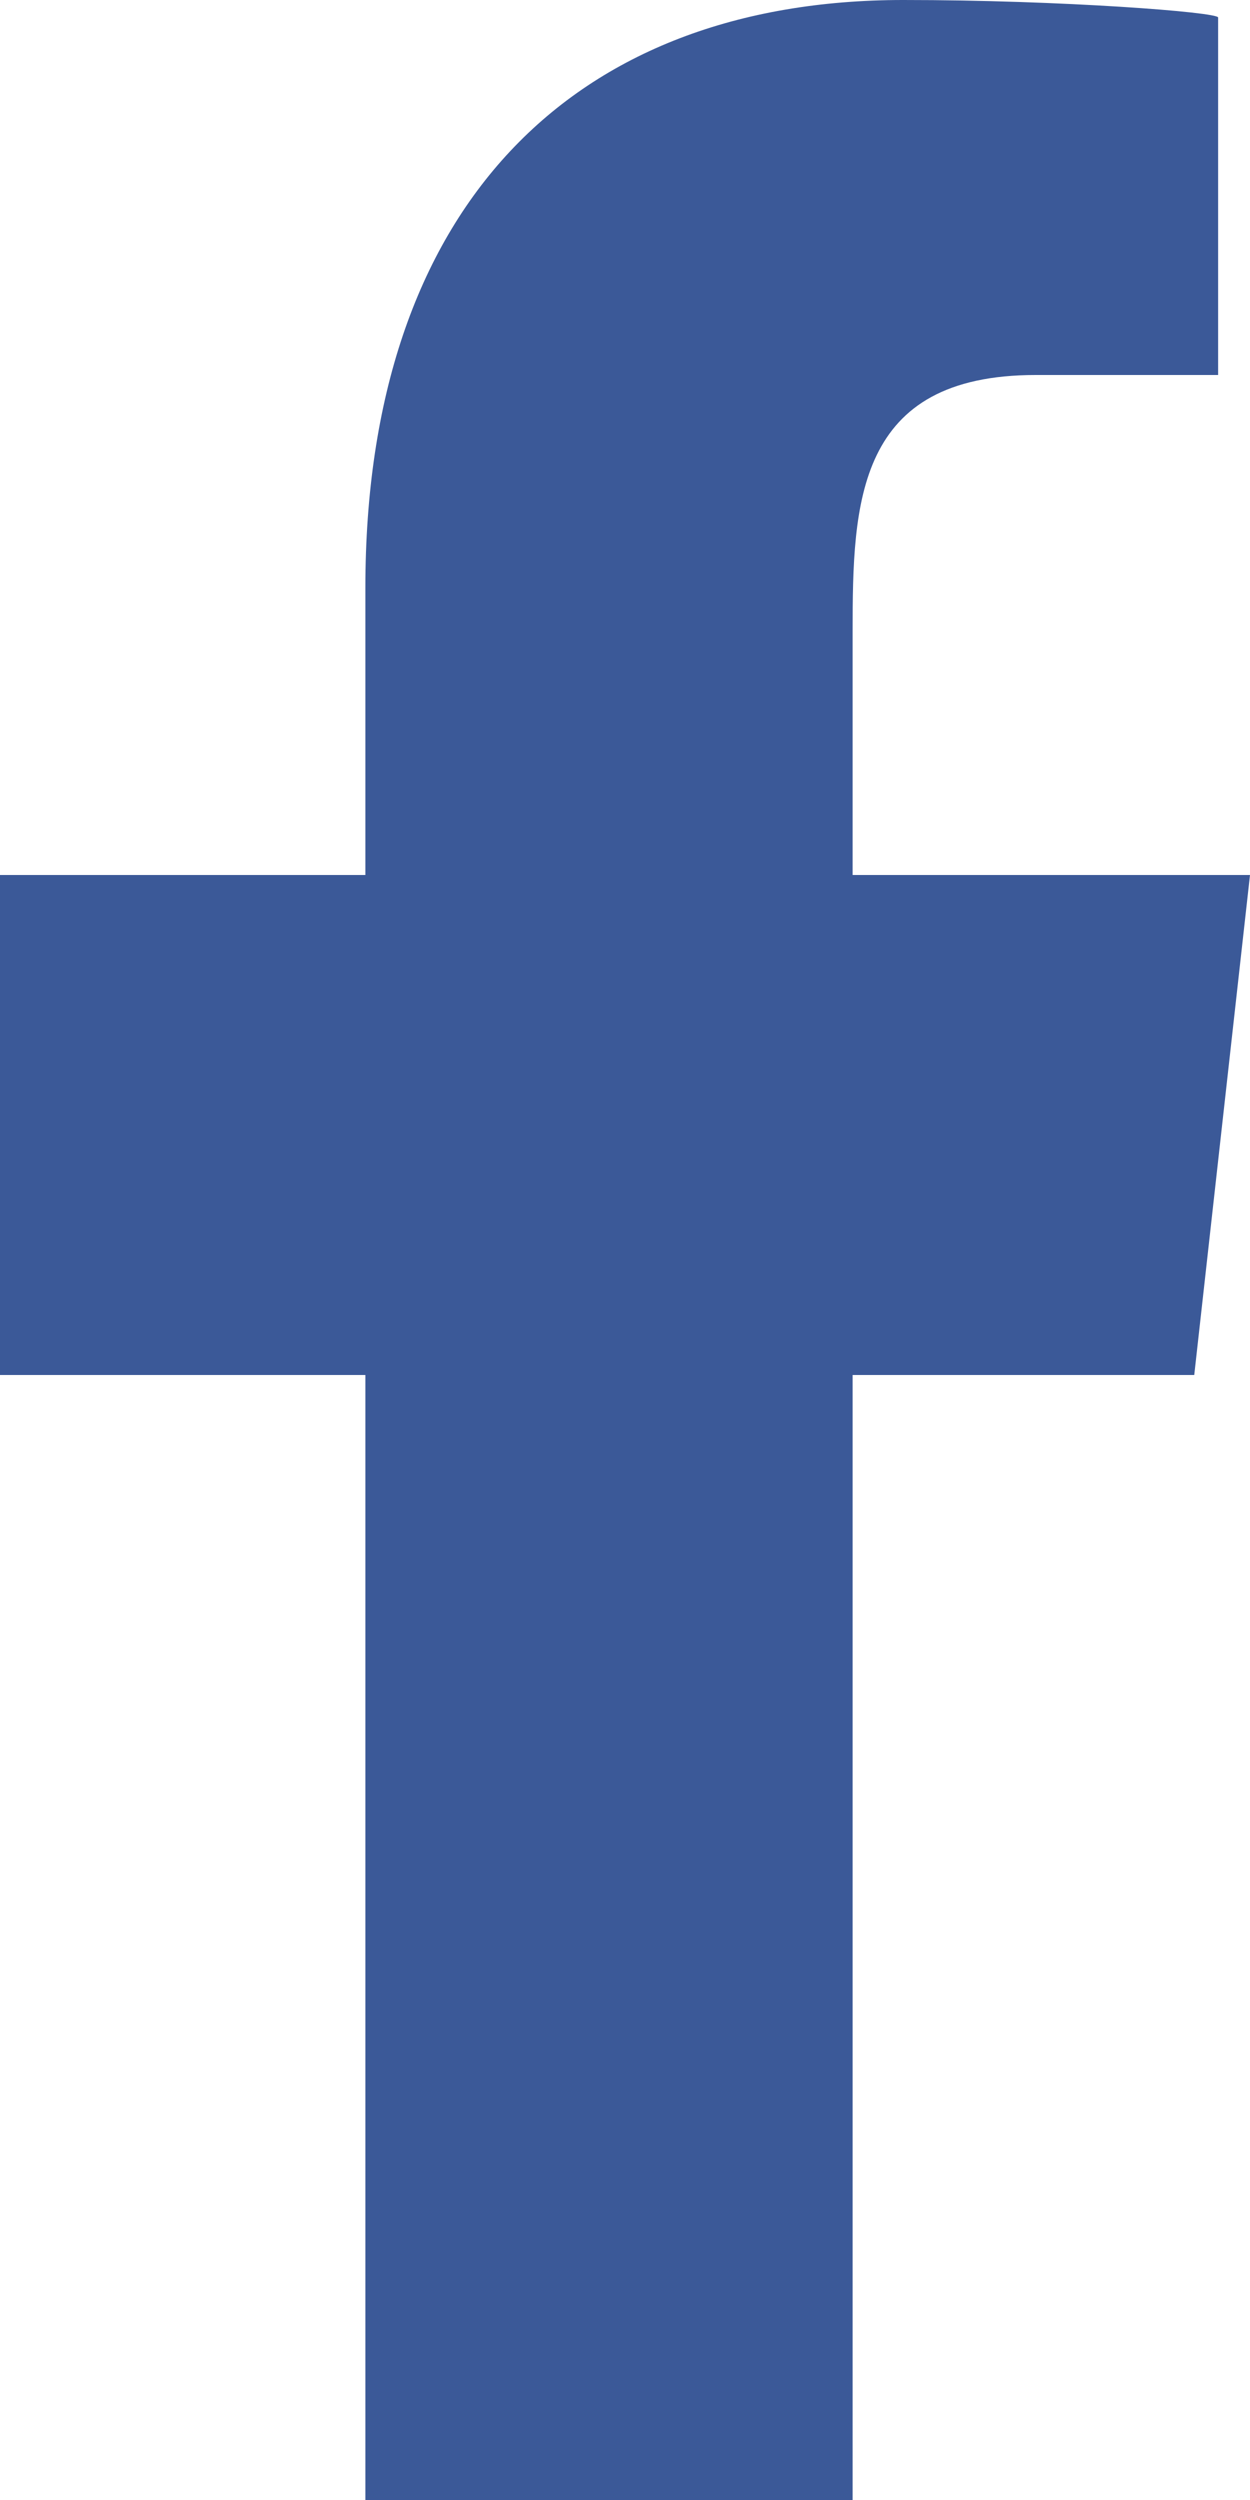 <?xml version="1.0" encoding="UTF-8"?> <svg xmlns="http://www.w3.org/2000/svg" xmlns:xlink="http://www.w3.org/1999/xlink" width="10px" height="20px" viewBox="0 0 10 20" version="1.1"><!-- Generator: Sketch 64 (93537) - https://sketch.com --><title>icon-facebook</title><desc>Created with Sketch.</desc><defs><path d="M13.821,22 L13.821,13 L16.554,13 L17,9 L13.821,9 L13.821,7.052 C13.821,6.022 13.848,5 15.287,5 L16.745,5 L16.745,2.14 C16.745,2.097 15.492,2 14.226,2 C11.58,2 9.923,3.657 9.923,6.7 L9.923,9 L7,9 L7,13 L9.923,13 L9.923,22 L13.821,22 L13.821,22 Z" id="path-1"></path></defs><g id="📄-Pages---Working-Versions" stroke="none" stroke-width="1" fill="none" fill-rule="evenodd"><g id="cis-homepage-desktop" transform="translate(-1234, -5540)"><g id="FOOTER" transform="translate(0, 5500)"><g id="icons-social" transform="translate(1227, 38)"><g id="Icon/--Brand/Facebook"><rect id="24pt-Bounding-Box" x="0" y="0" width="24" height="24"></rect><mask id="mask-2" fill="white"><use xlink:href="#path-1"></use></mask><use id="Fill" fill="#3B5998" fill-rule="evenodd" xlink:href="#path-1"></use></g></g></g></g></g></svg> 